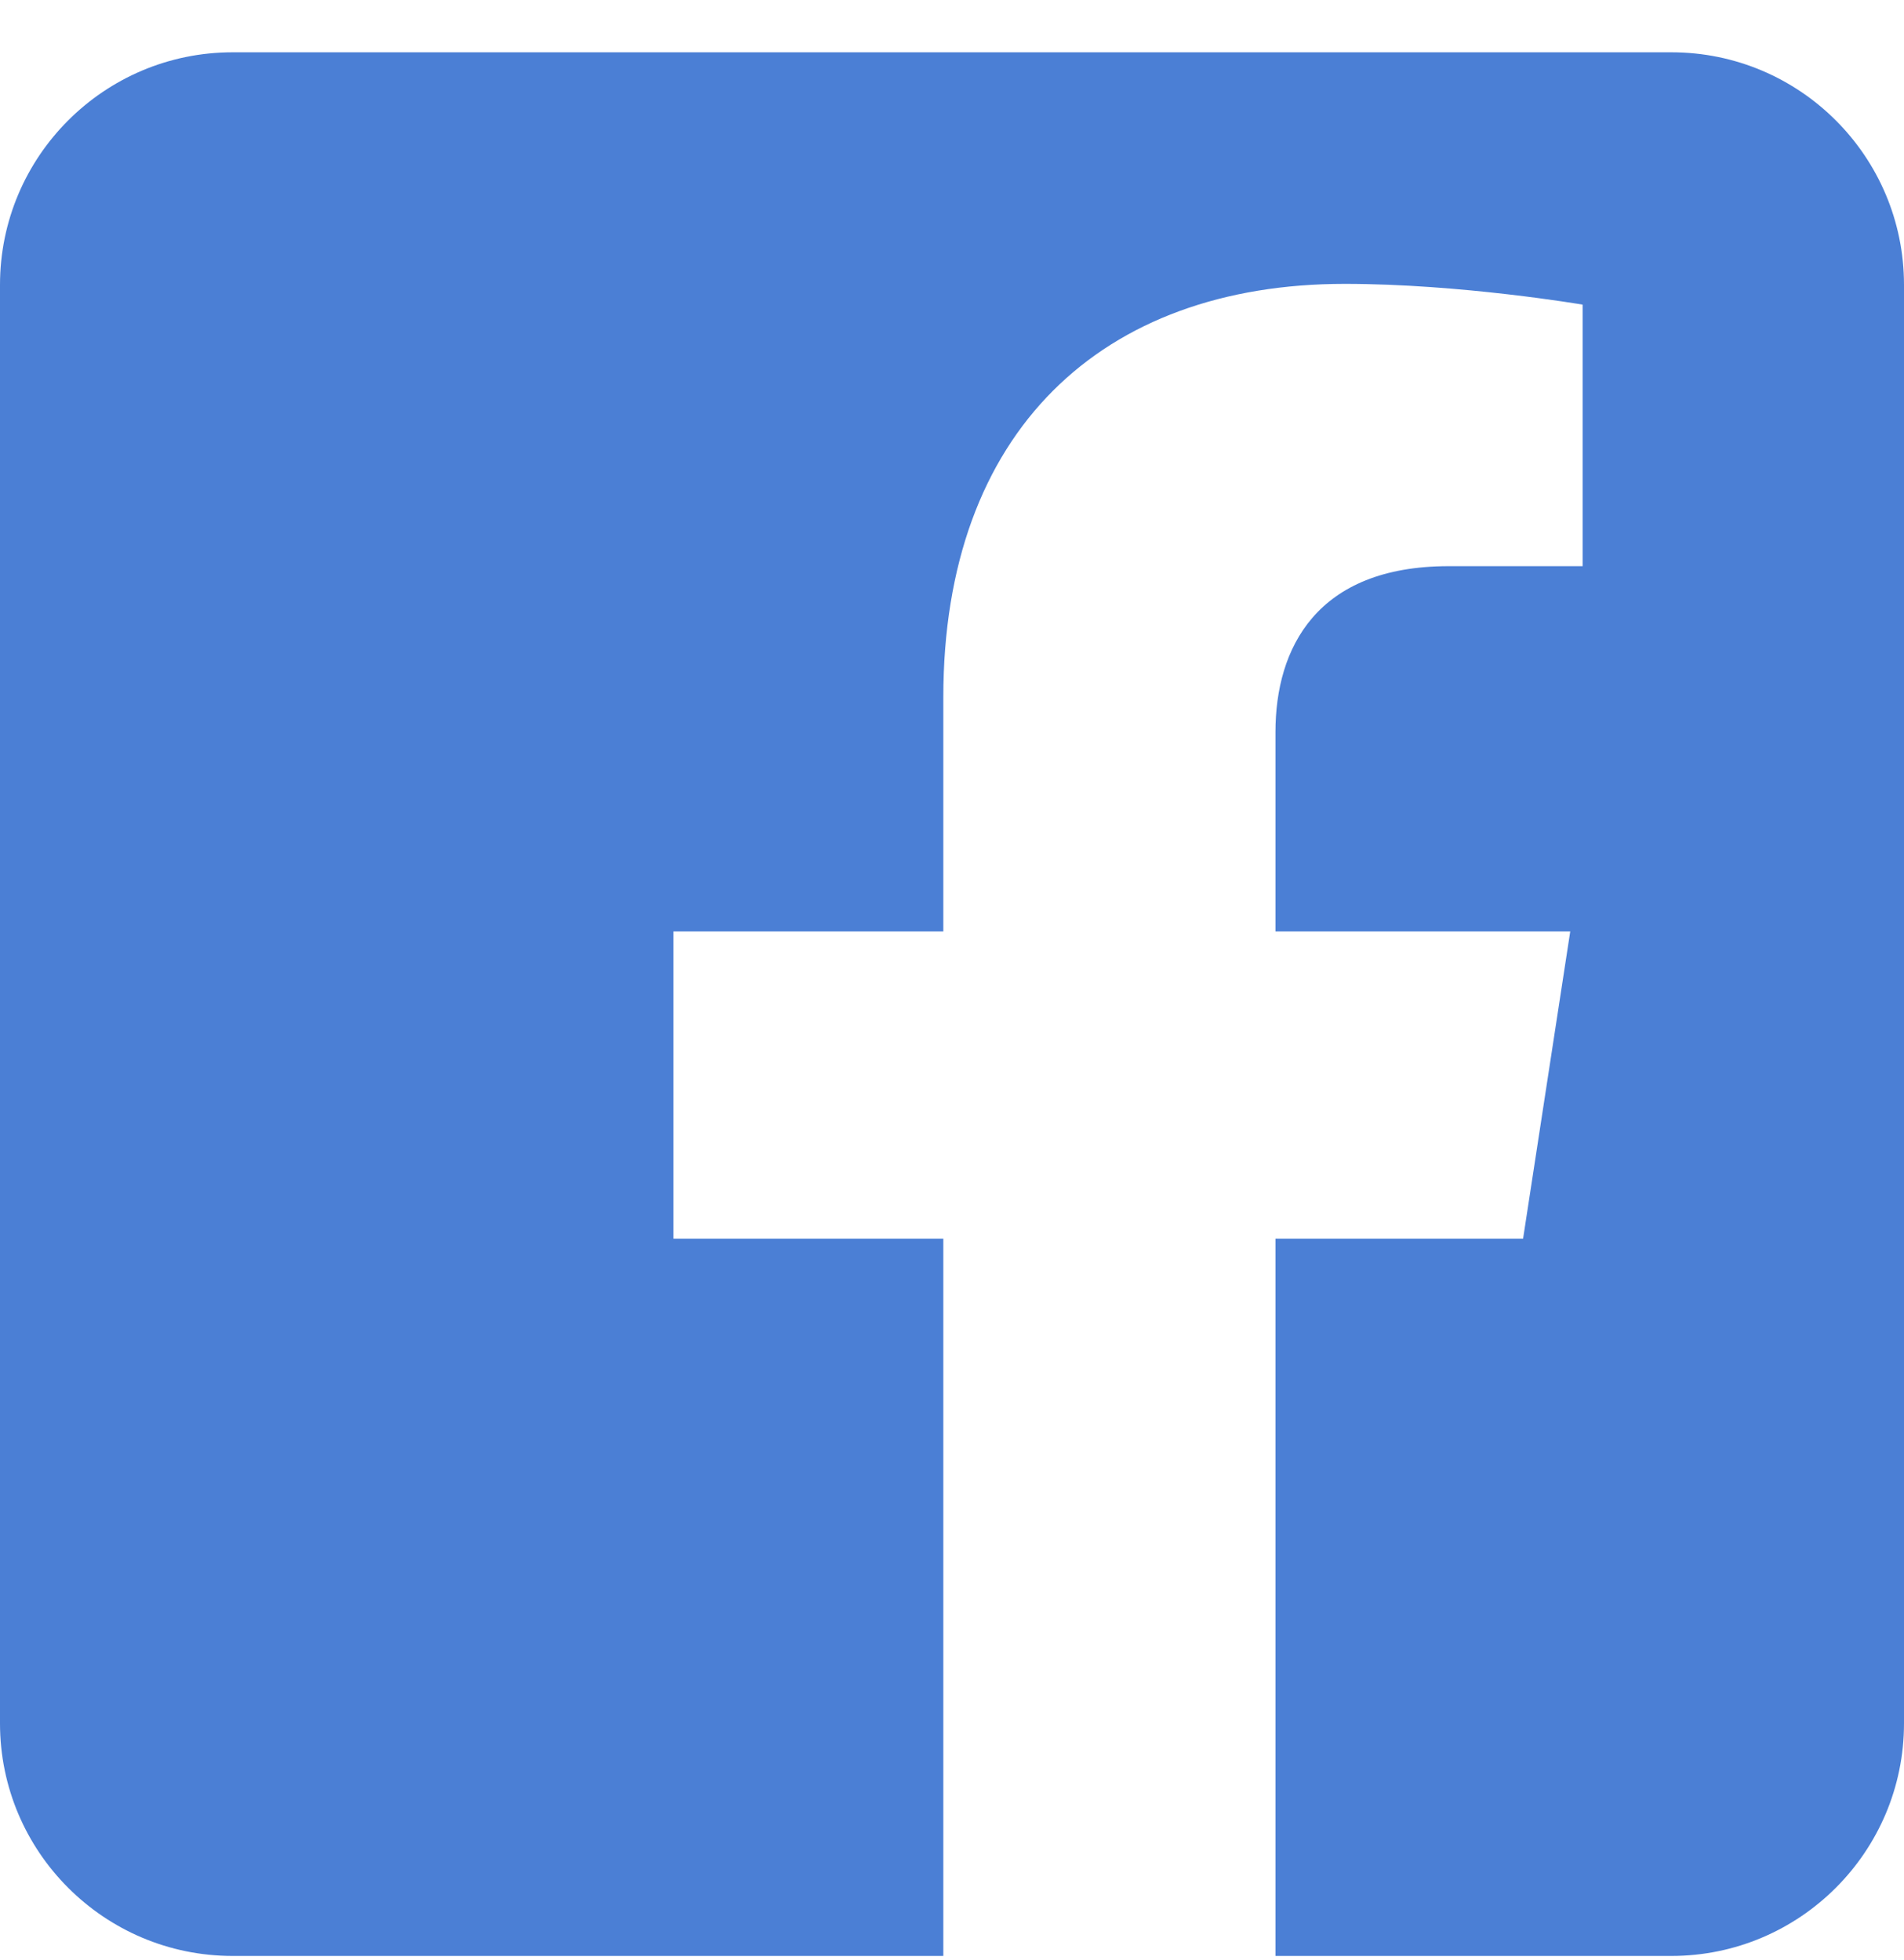 <svg width="34" height="35" viewBox="0 0 34 35" fill="none" xmlns="http://www.w3.org/2000/svg">
<g clip-path="url(#clip0_823_3823)">
<path fill-rule="evenodd" clip-rule="evenodd" d="M29.846 0.934C32.139 0.934 34 2.795 34 5.088V30.78C34 33.072 32.139 34.934 29.846 34.934H22.776V22.123H27.198L28.04 16.636H22.776V13.076C22.776 11.575 23.511 10.112 25.869 10.112H28.262V5.441C28.262 5.441 26.09 5.07 24.014 5.07C19.678 5.07 16.845 7.698 16.845 12.455V16.636H12.025V22.123H16.845V34.934H4.154C1.861 34.934 0 33.072 0 30.78V5.088C0 2.795 1.861 0.934 4.154 0.934L29.846 0.934Z" fill="#4B7FD5"/>
</g>
<defs>
<clipPath id="clip0_823_3823">
<rect width="34" height="34" fill="white" transform="translate(0 0.934)"/>
</clipPath>
</defs>
</svg>
